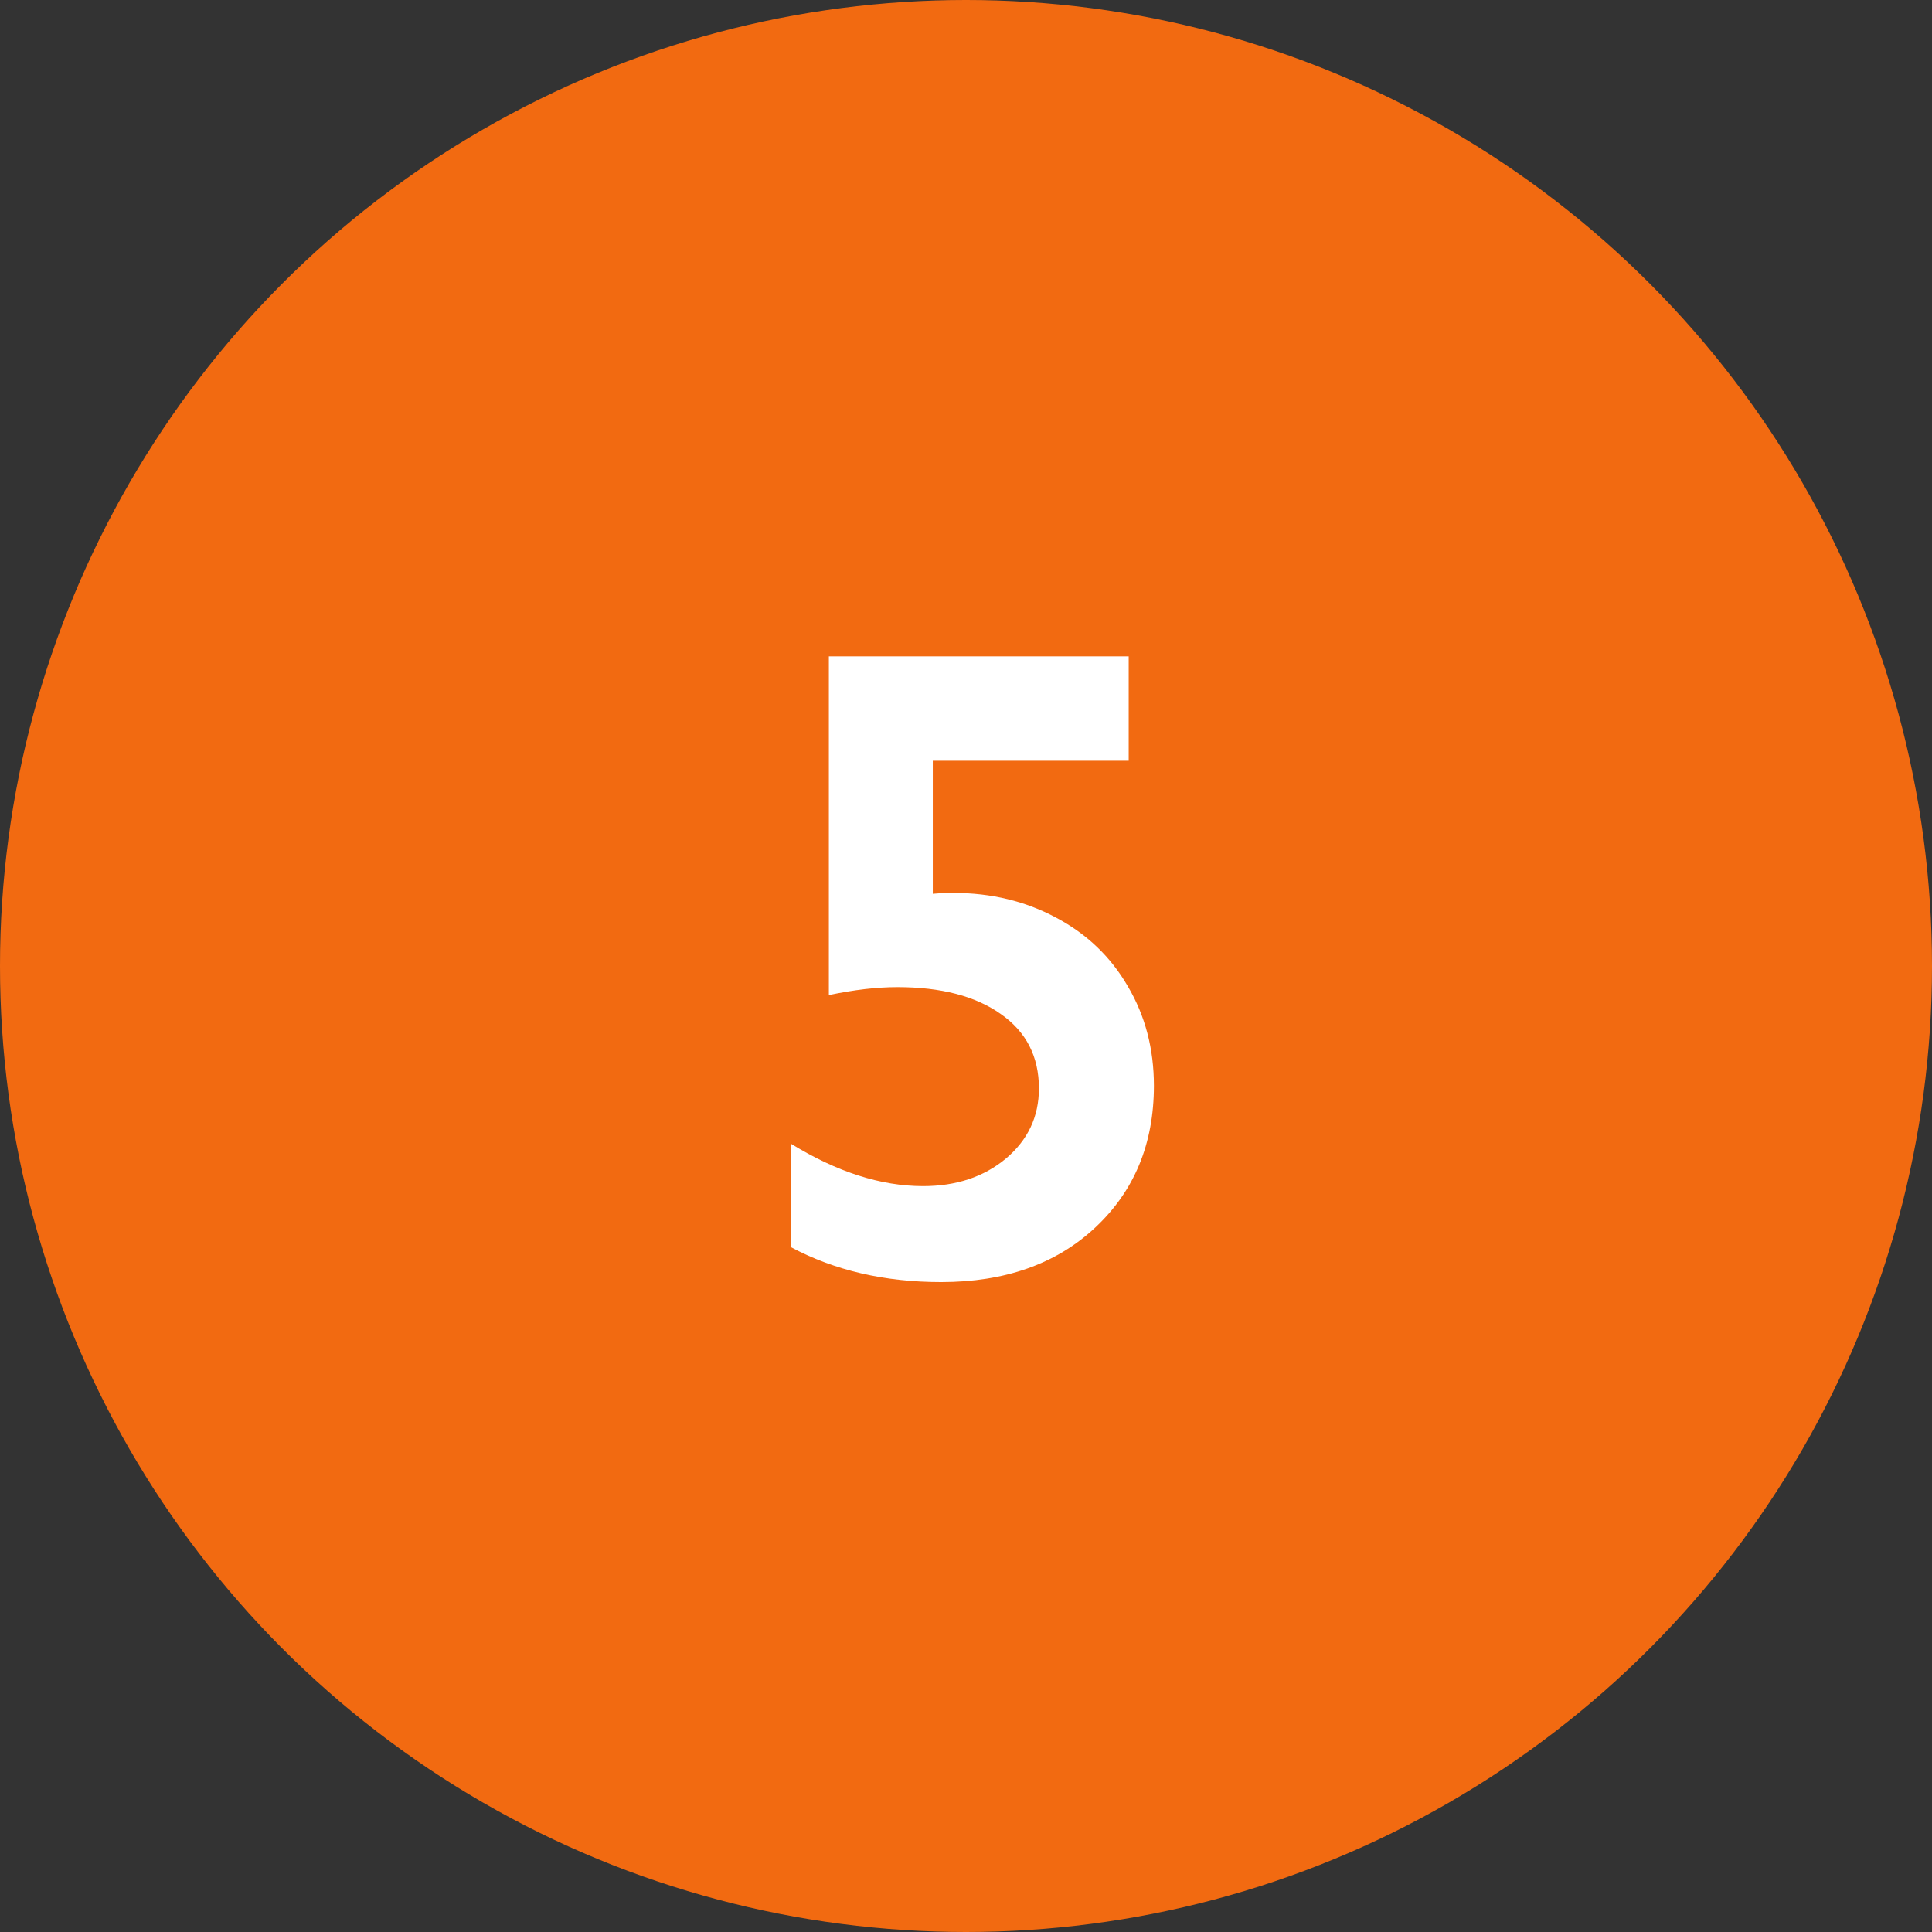 <?xml version="1.0"?>
<svg xmlns="http://www.w3.org/2000/svg" width="58" height="58" viewBox="0 0 58 58" fill="none">
<rect x="0" y="0" width="58" height="58" fill="#333333" stroke="none"/>
<circle cx="29" cy="29" r="29" fill="#F26A11"/>
<path d="M33.884 19.705V22.838H28.003V26.833L28.348 26.807H28.627C29.76 26.807 30.786 27.055 31.707 27.55C32.627 28.037 33.344 28.723 33.857 29.608C34.38 30.493 34.641 31.488 34.641 32.595C34.641 34.338 34.052 35.759 32.875 36.856C31.707 37.945 30.167 38.489 28.255 38.489C26.556 38.489 25.052 38.139 23.742 37.44V34.334C25.122 35.183 26.445 35.608 27.711 35.608C28.702 35.608 29.53 35.334 30.193 34.785C30.857 34.228 31.189 33.524 31.189 32.674C31.189 31.719 30.808 30.975 30.047 30.444C29.286 29.904 28.251 29.634 26.941 29.634C26.321 29.634 25.636 29.714 24.883 29.873V19.705H33.884Z" fill="white"/>
</svg>
